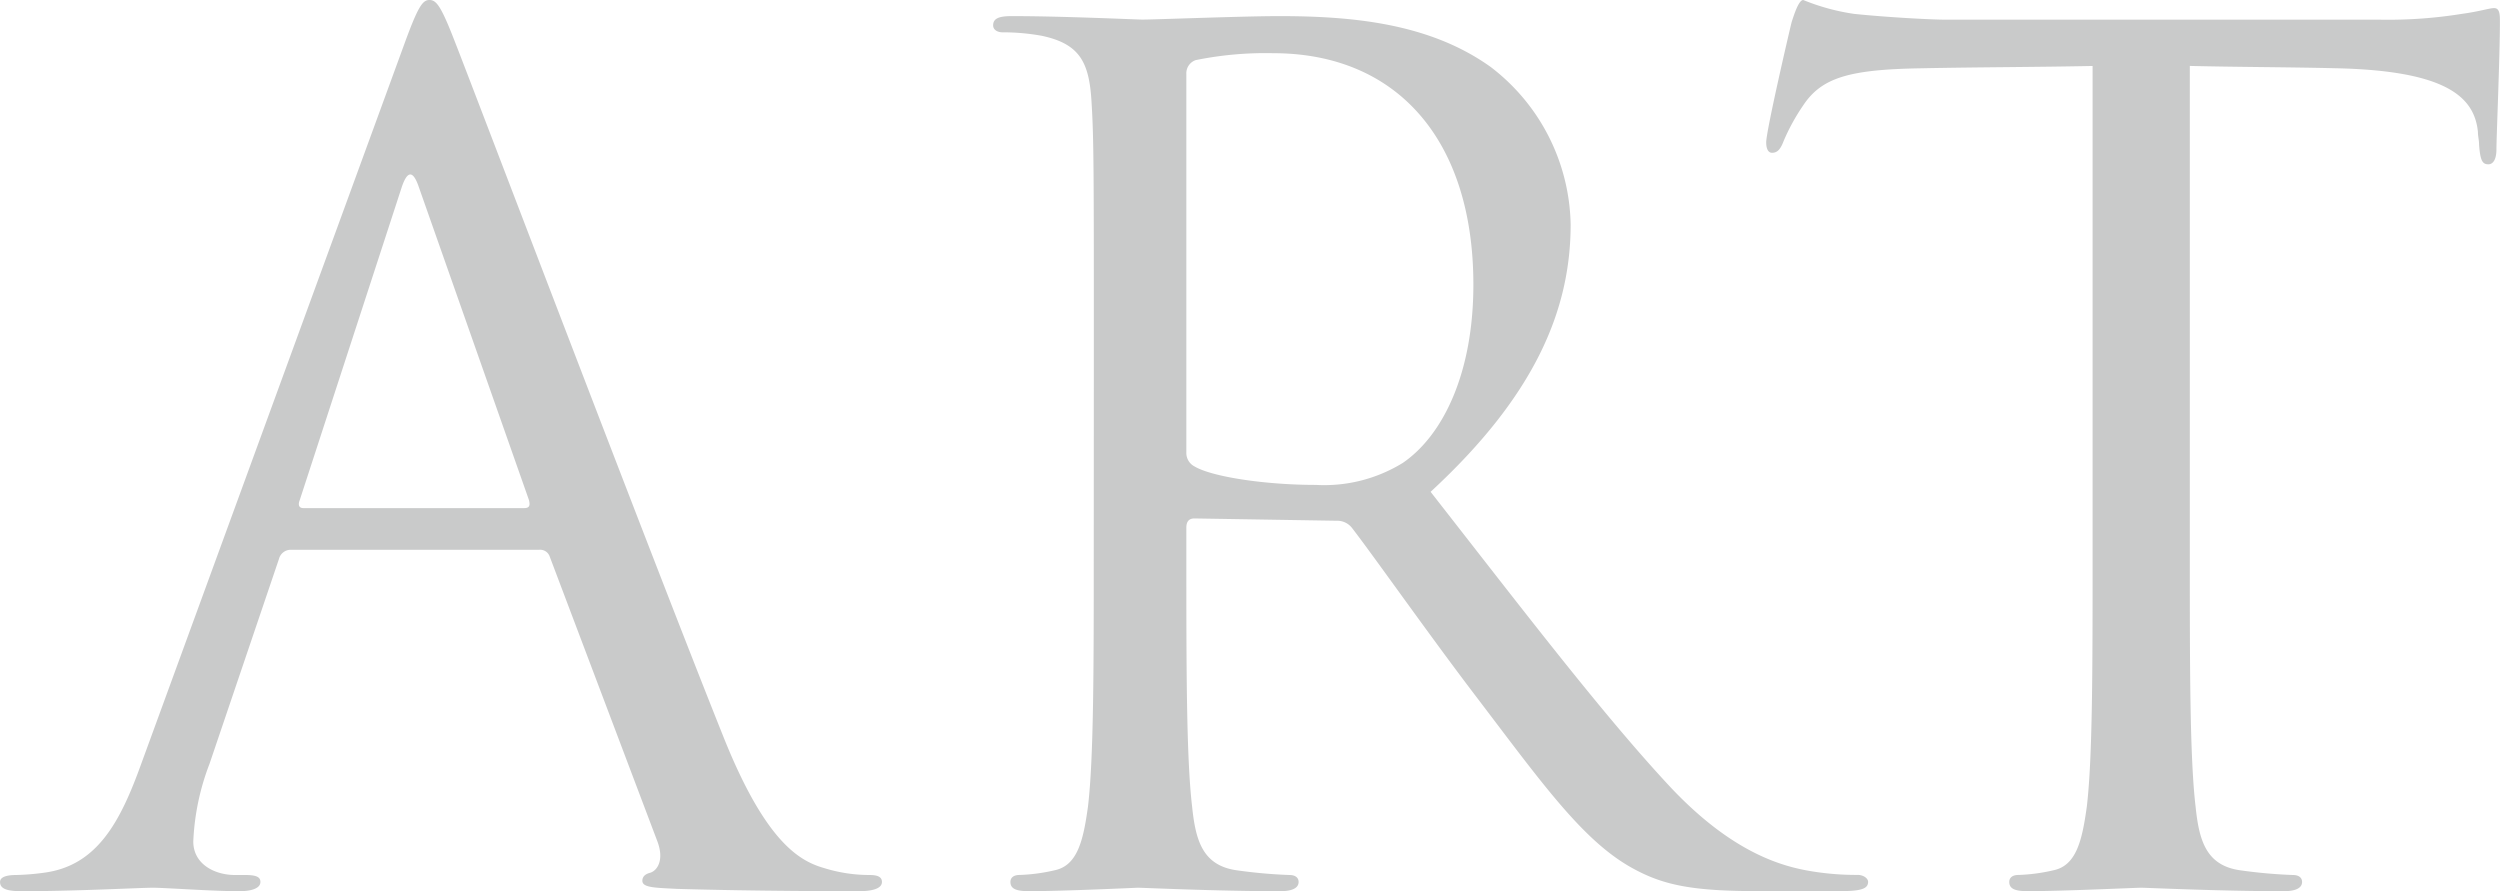 <svg xmlns="http://www.w3.org/2000/svg" width="116.64" height="41.58" viewBox="0 0 116.64 41.58">
  <path id="パス_14496" data-name="パス 14496" d="M23.706-15.768a.472.472,0,0,1,.486.324L29.214-2.16c.324.864,0,1.35-.324,1.458-.216.054-.378.162-.378.378,0,.324.594.324,1.62.378C33.858.162,37.8.162,38.61.162c.594,0,1.08-.108,1.08-.432,0-.27-.27-.324-.594-.324A7.115,7.115,0,0,1,36.99-.918c-1.134-.324-2.7-1.188-4.644-5.994-3.294-8.208-11.772-30.51-12.582-32.562-.648-1.674-.864-1.944-1.188-1.944s-.54.324-1.188,2.106L5.13-5.778C4.158-3.078,3.078-1.026.594-.7A11.425,11.425,0,0,1-.7-.594c-.486,0-.756.108-.756.324,0,.324.324.432,1.026.432C2.106.162,5.076,0,5.67,0S8.424.162,9.72.162c.486,0,.972-.108.972-.432,0-.216-.162-.324-.7-.324H9.5C8.586-.594,7.56-1.08,7.56-2.16a11.4,11.4,0,0,1,.756-3.618l3.24-9.558a.569.569,0,0,1,.54-.432ZM12.69-17.712c-.162,0-.27-.108-.162-.378L17.28-32.67q.405-1.215.81,0l5.13,14.58c.054.216.054.378-.216.378ZM49.572-15.5c0,5.184,0,9.45-.27,11.718-.216,1.566-.486,2.754-1.566,2.97a8.337,8.337,0,0,1-1.62.216c-.324,0-.432.162-.432.324,0,.324.27.432.864.432C48.168.162,51.57,0,51.624,0c.27,0,3.672.162,6.642.162.594,0,.864-.162.864-.432,0-.162-.108-.324-.432-.324a23.553,23.553,0,0,1-2.43-.216c-1.62-.216-1.944-1.4-2.106-2.97-.27-2.268-.27-6.534-.27-11.718v-1.3c0-.27.108-.432.378-.432l6.642.108a.871.871,0,0,1,.7.324c1.08,1.4,3.618,5.022,5.886,7.992,3.078,4.05,4.968,6.7,7.29,7.938,1.4.756,2.754,1.026,5.778,1.026H84.4c.972,0,1.3-.108,1.3-.432,0-.162-.216-.324-.486-.324a12.95,12.95,0,0,1-2.106-.162c-1.35-.216-3.672-.81-6.588-3.888-3.132-3.348-6.8-8.154-11.232-13.824,4.86-4.482,6.534-8.478,6.534-12.474a9.451,9.451,0,0,0-3.726-7.344c-2.862-2.052-6.48-2.376-9.882-2.376-1.674,0-5.778.162-6.372.162-.27,0-3.672-.162-6.1-.162-.594,0-.864.108-.864.432,0,.216.216.324.432.324a10.1,10.1,0,0,1,1.836.162c1.782.378,2.214,1.242,2.322,3.078.108,1.728.108,3.24.108,11.664Zm4.32-22.464a.651.651,0,0,1,.432-.648,16.3,16.3,0,0,1,3.618-.324c5.778,0,9.342,4.05,9.342,10.8,0,4.1-1.4,7.02-3.294,8.316a6.993,6.993,0,0,1-4.05,1.026c-2.376,0-4.86-.378-5.67-.864a.705.705,0,0,1-.378-.648Zm46.818-.378c2.268.054,4.536.054,6.8.108,5.184.108,6.48,1.35,6.642,2.97,0,.216.054.378.054.594.054.756.162.918.432.918.216,0,.378-.216.378-.7,0-.594.162-4.32.162-5.94,0-.324,0-.648-.27-.648-.216,0-.7.162-1.512.27a21.585,21.585,0,0,1-3.834.27H89.316c-.648,0-2.7-.108-4.266-.27a10.082,10.082,0,0,1-2.376-.648c-.216,0-.432.7-.54,1.026-.108.432-1.188,5.076-1.188,5.616,0,.324.108.486.27.486.216,0,.378-.108.54-.54a9.494,9.494,0,0,1,.918-1.674c.864-1.3,2.16-1.674,5.508-1.728,2.646-.054,5.346-.054,7.992-.108V-15.5c0,5.184,0,9.45-.27,11.718-.216,1.566-.486,2.754-1.566,2.97a8.337,8.337,0,0,1-1.62.216c-.324,0-.432.162-.432.324,0,.324.27.432.864.432C94.77.162,98.172,0,98.442,0s3.672.162,6.642.162c.594,0,.864-.162.864-.432,0-.162-.108-.324-.432-.324a23.553,23.553,0,0,1-2.43-.216c-1.62-.216-1.944-1.4-2.106-2.97-.27-2.268-.27-6.534-.27-11.718Z" transform="translate(1.458 41.418)" fill="#c9caca"/>
</svg>

